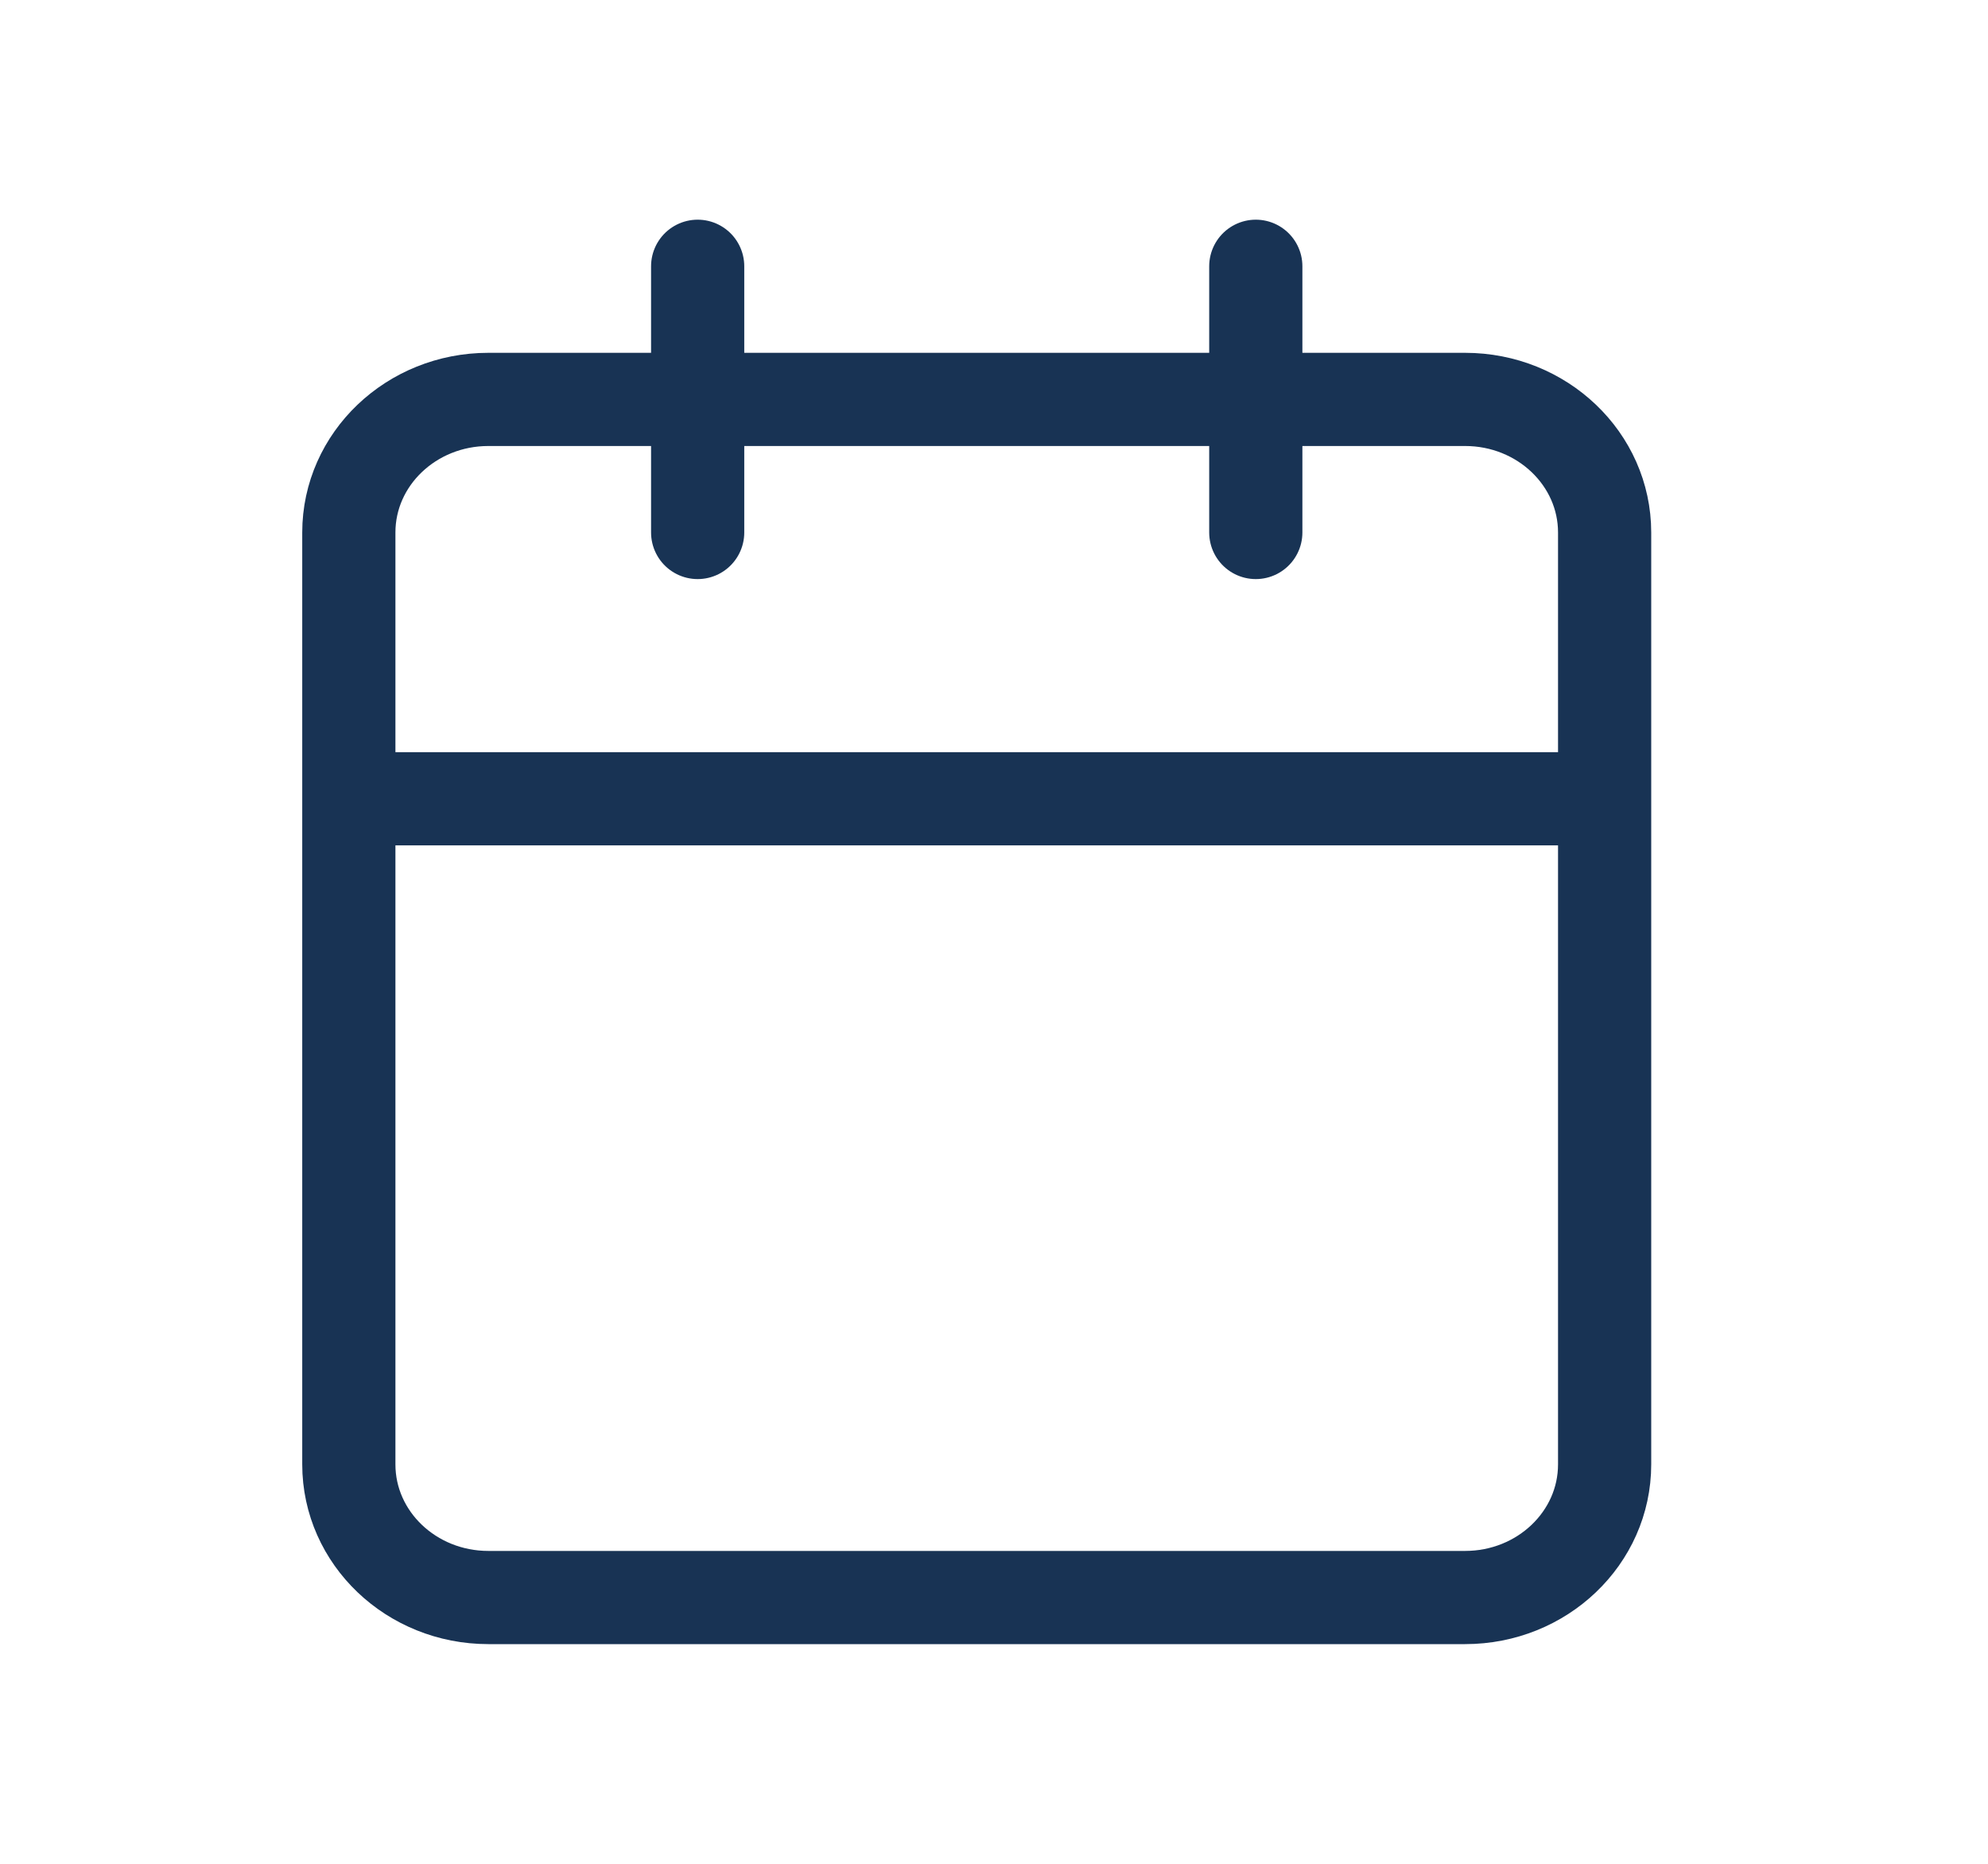 <svg width="32" height="30" viewBox="0 0 32 30" fill="none" xmlns="http://www.w3.org/2000/svg">
<g id="Popular/calendar">
<path id="Vector" d="M20.214 4.286V8.571M11.23 4.286V8.571M5.615 12.857H25.829M7.861 6.429H23.583C24.823 6.429 25.829 7.388 25.829 8.571V23.571C25.829 24.755 24.823 25.714 23.583 25.714H7.861C6.621 25.714 5.615 24.755 5.615 23.571V8.571C5.615 7.388 6.621 6.429 7.861 6.429Z" stroke="#183354" stroke-width="1.5" stroke-linecap="round" stroke-linejoin="round"/>
</g>
</svg>
